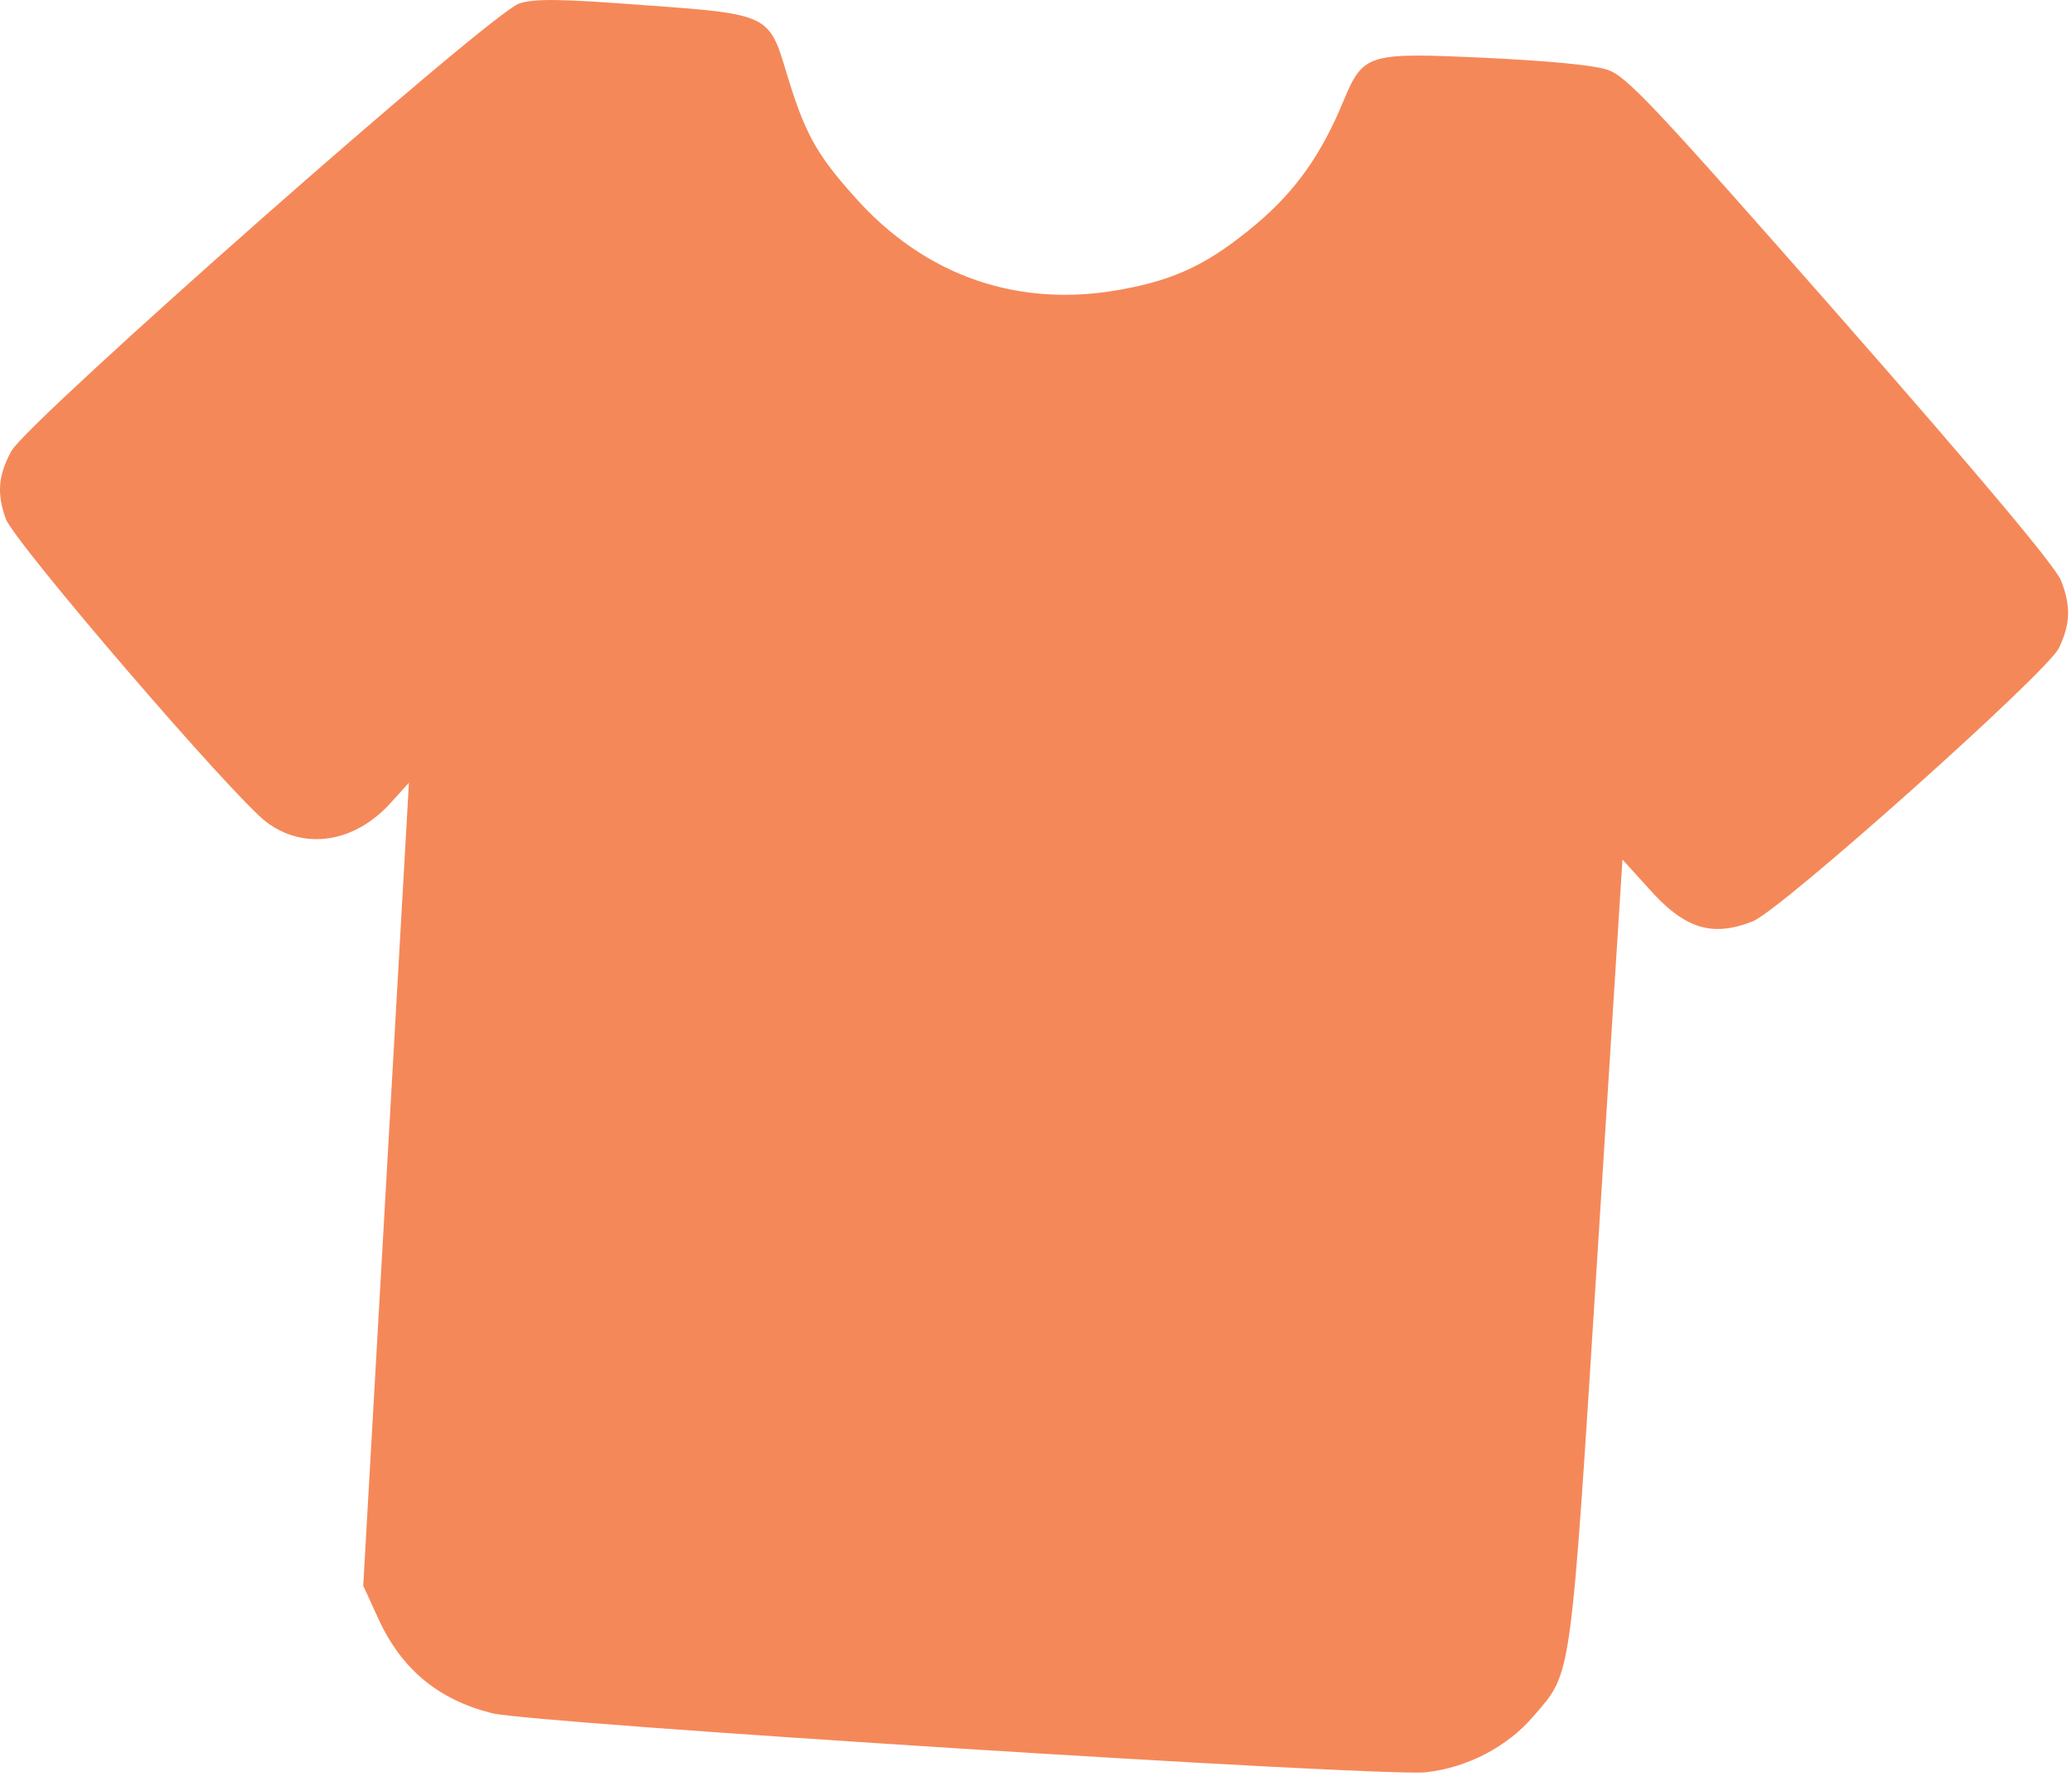 <?xml version="1.0" encoding="UTF-8"?> <svg xmlns="http://www.w3.org/2000/svg" width="59" height="51" viewBox="0 0 59 51" fill="none"><path d="M14.793 0.097C14.014 0.324 0.799 11.985 0.326 12.841C-0.049 13.53 -0.096 14.035 0.161 14.764C0.38 15.417 6.655 22.716 7.592 23.414C8.68 24.224 10.108 23.995 11.132 22.854L11.644 22.29L10.994 33.714L10.343 45.152L10.774 46.095C11.433 47.532 12.475 48.397 14.008 48.784C15.172 49.076 39.339 50.604 40.603 50.466C41.779 50.337 42.928 49.741 43.676 48.858C44.766 47.59 44.71 48.023 45.494 35.619L46.199 24.475L46.913 25.261C47.949 26.446 48.741 26.699 49.91 26.235C50.724 25.909 58.261 19.178 58.624 18.46C58.956 17.769 58.974 17.262 58.688 16.532C58.526 16.129 56.461 13.659 52.424 9.059C47.028 2.92 46.311 2.163 45.76 1.982C45.364 1.856 44.131 1.734 42.29 1.647C38.925 1.492 38.822 1.515 38.244 2.902C37.614 4.417 36.886 5.446 35.743 6.406C34.449 7.486 33.511 7.95 31.992 8.232C29.028 8.8 26.332 7.874 24.313 5.581C23.221 4.364 22.9 3.748 22.387 2.045C21.899 0.416 21.871 0.399 18.338 0.147C16.041 -0.027 15.235 -0.049 14.793 0.097Z" fill="#F58859"></path></svg> 